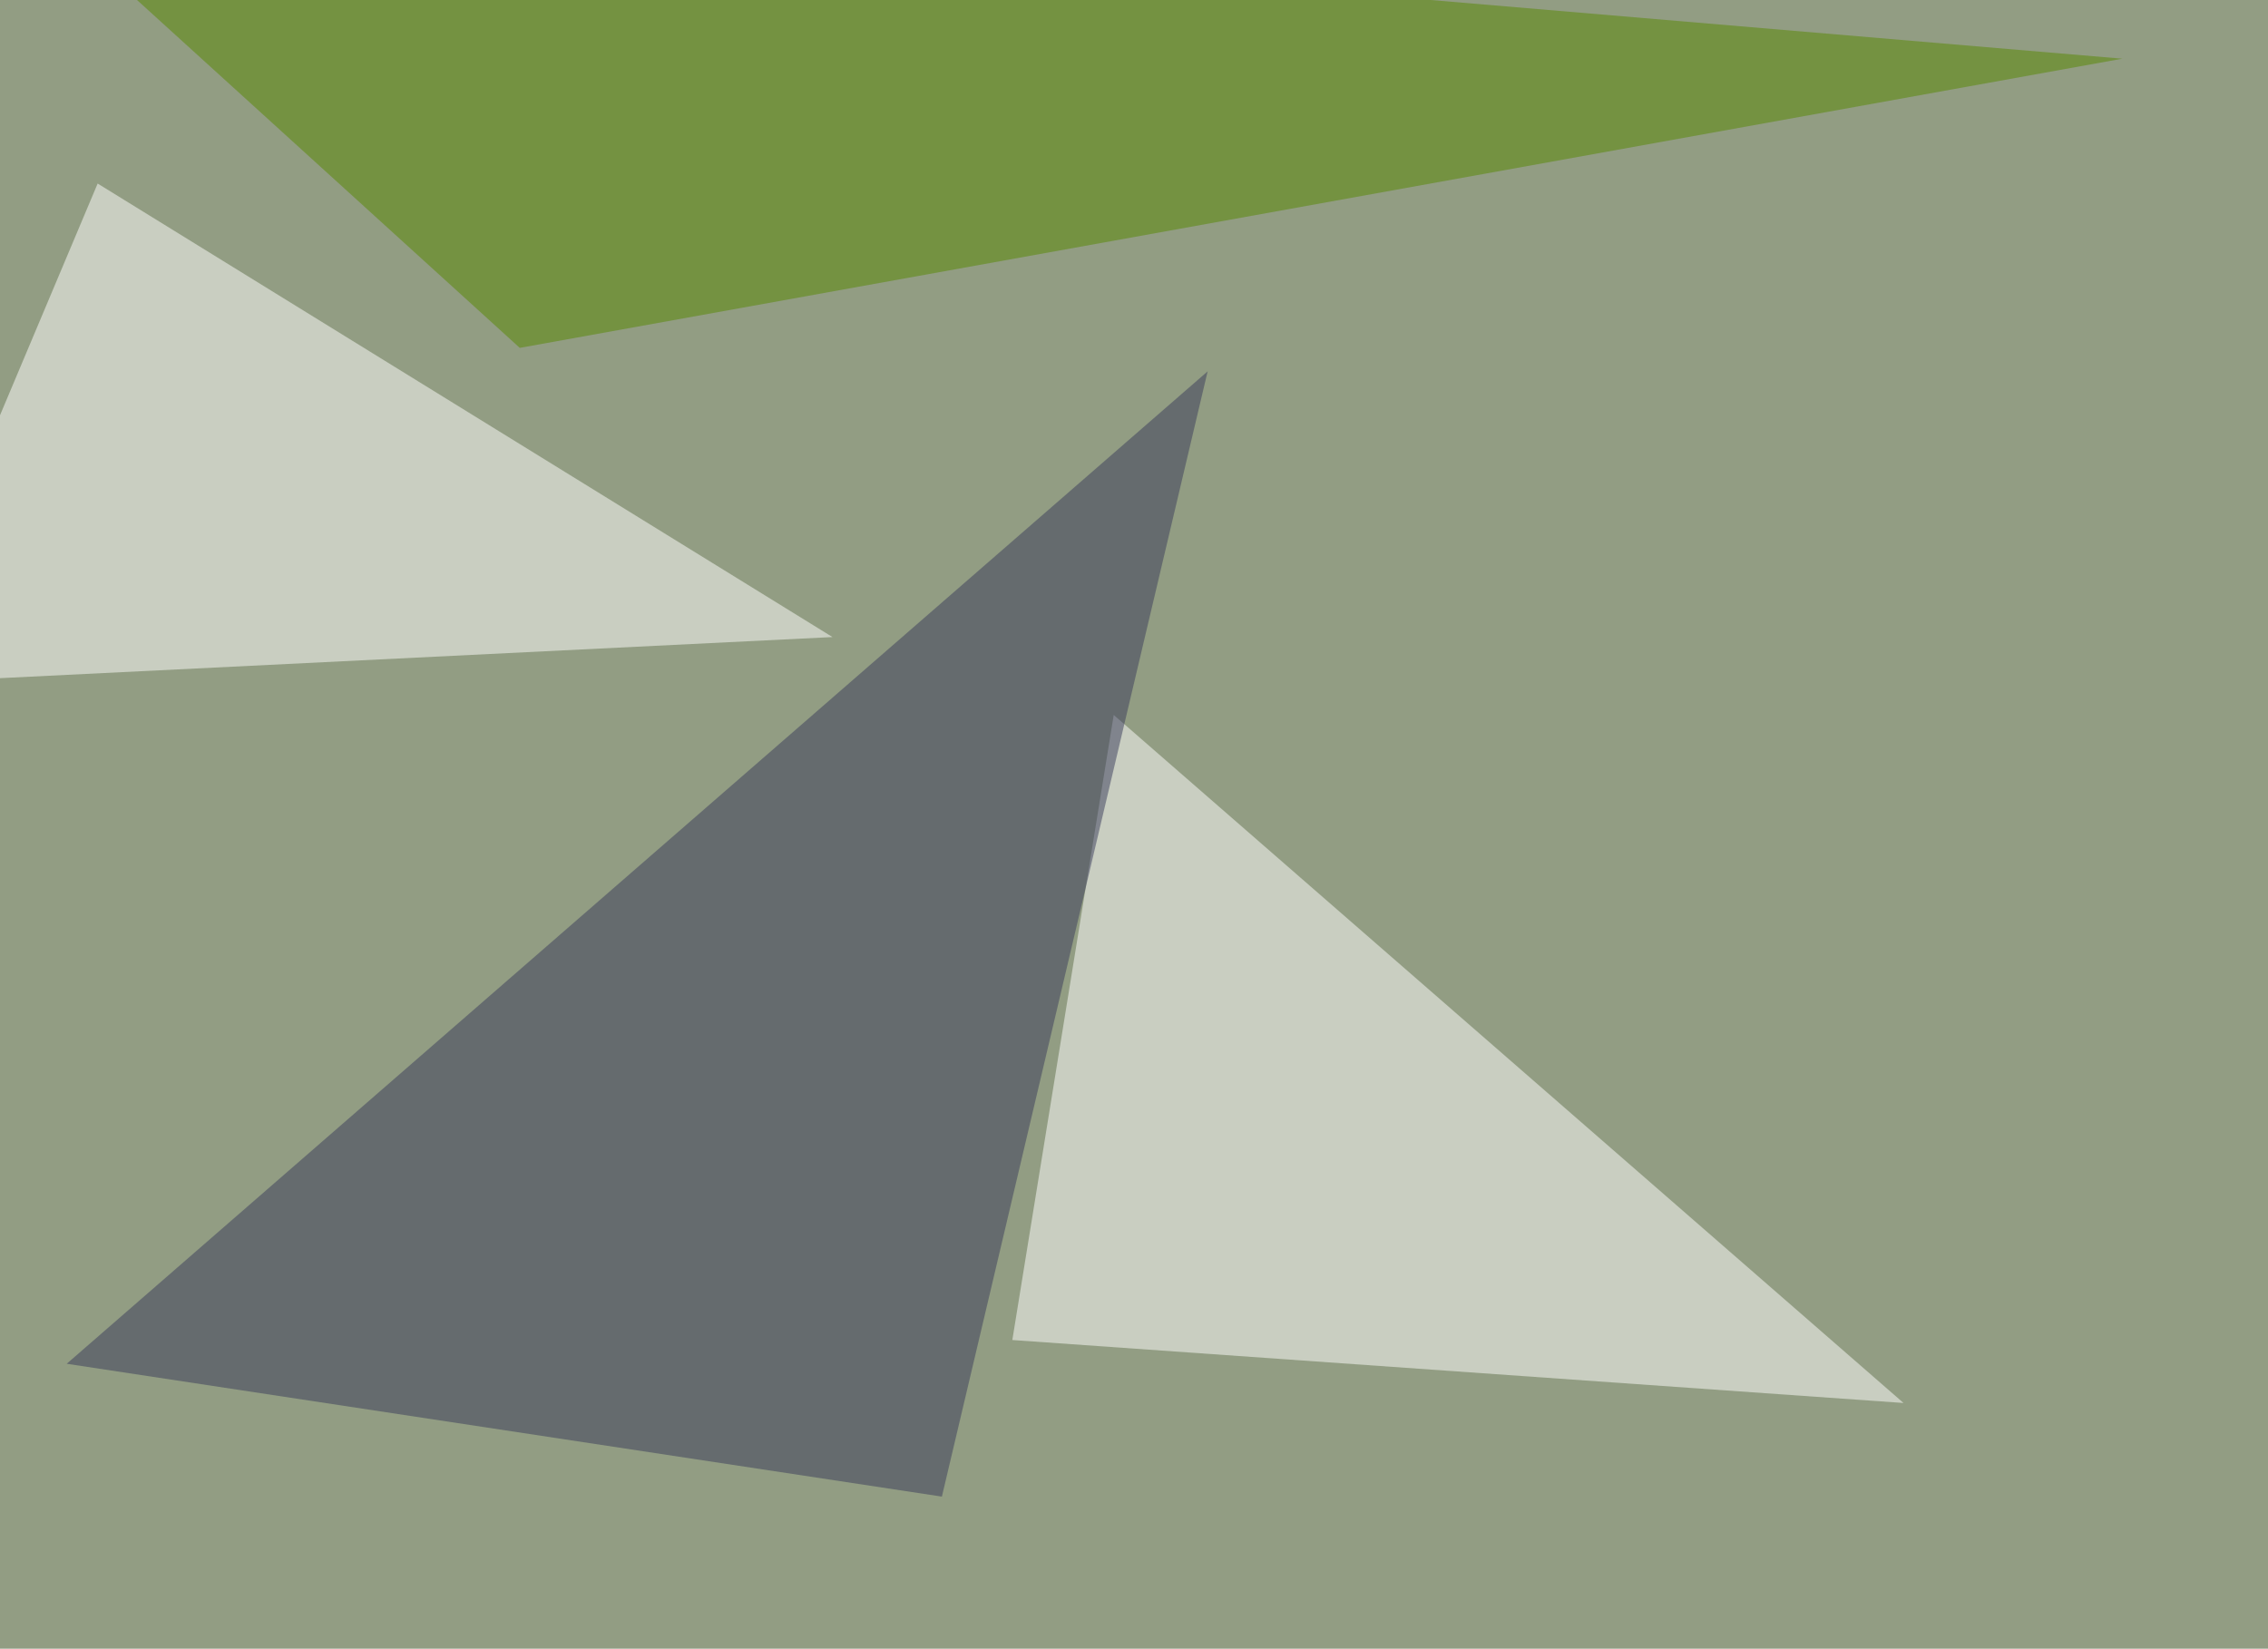 <svg xmlns="http://www.w3.org/2000/svg" width="850" height="618" ><filter id="a"><feGaussianBlur stdDeviation="55"/></filter><rect width="100%" height="100%" fill="#929d83"/><g filter="url(#a)"><g fill-opacity=".5"><path fill="#fff" d="M713.4 525.9L417.4 268l-38 234.3zM36.6 68.8l-79 187.5L312 238.8z"/><path fill="#393a5b" d="M452.6 139.2L25 511.2 353 561z"/><path fill="#568800" d="M795.4 22L1.4-45.4l193.4 175.8z"/></g></g></svg>